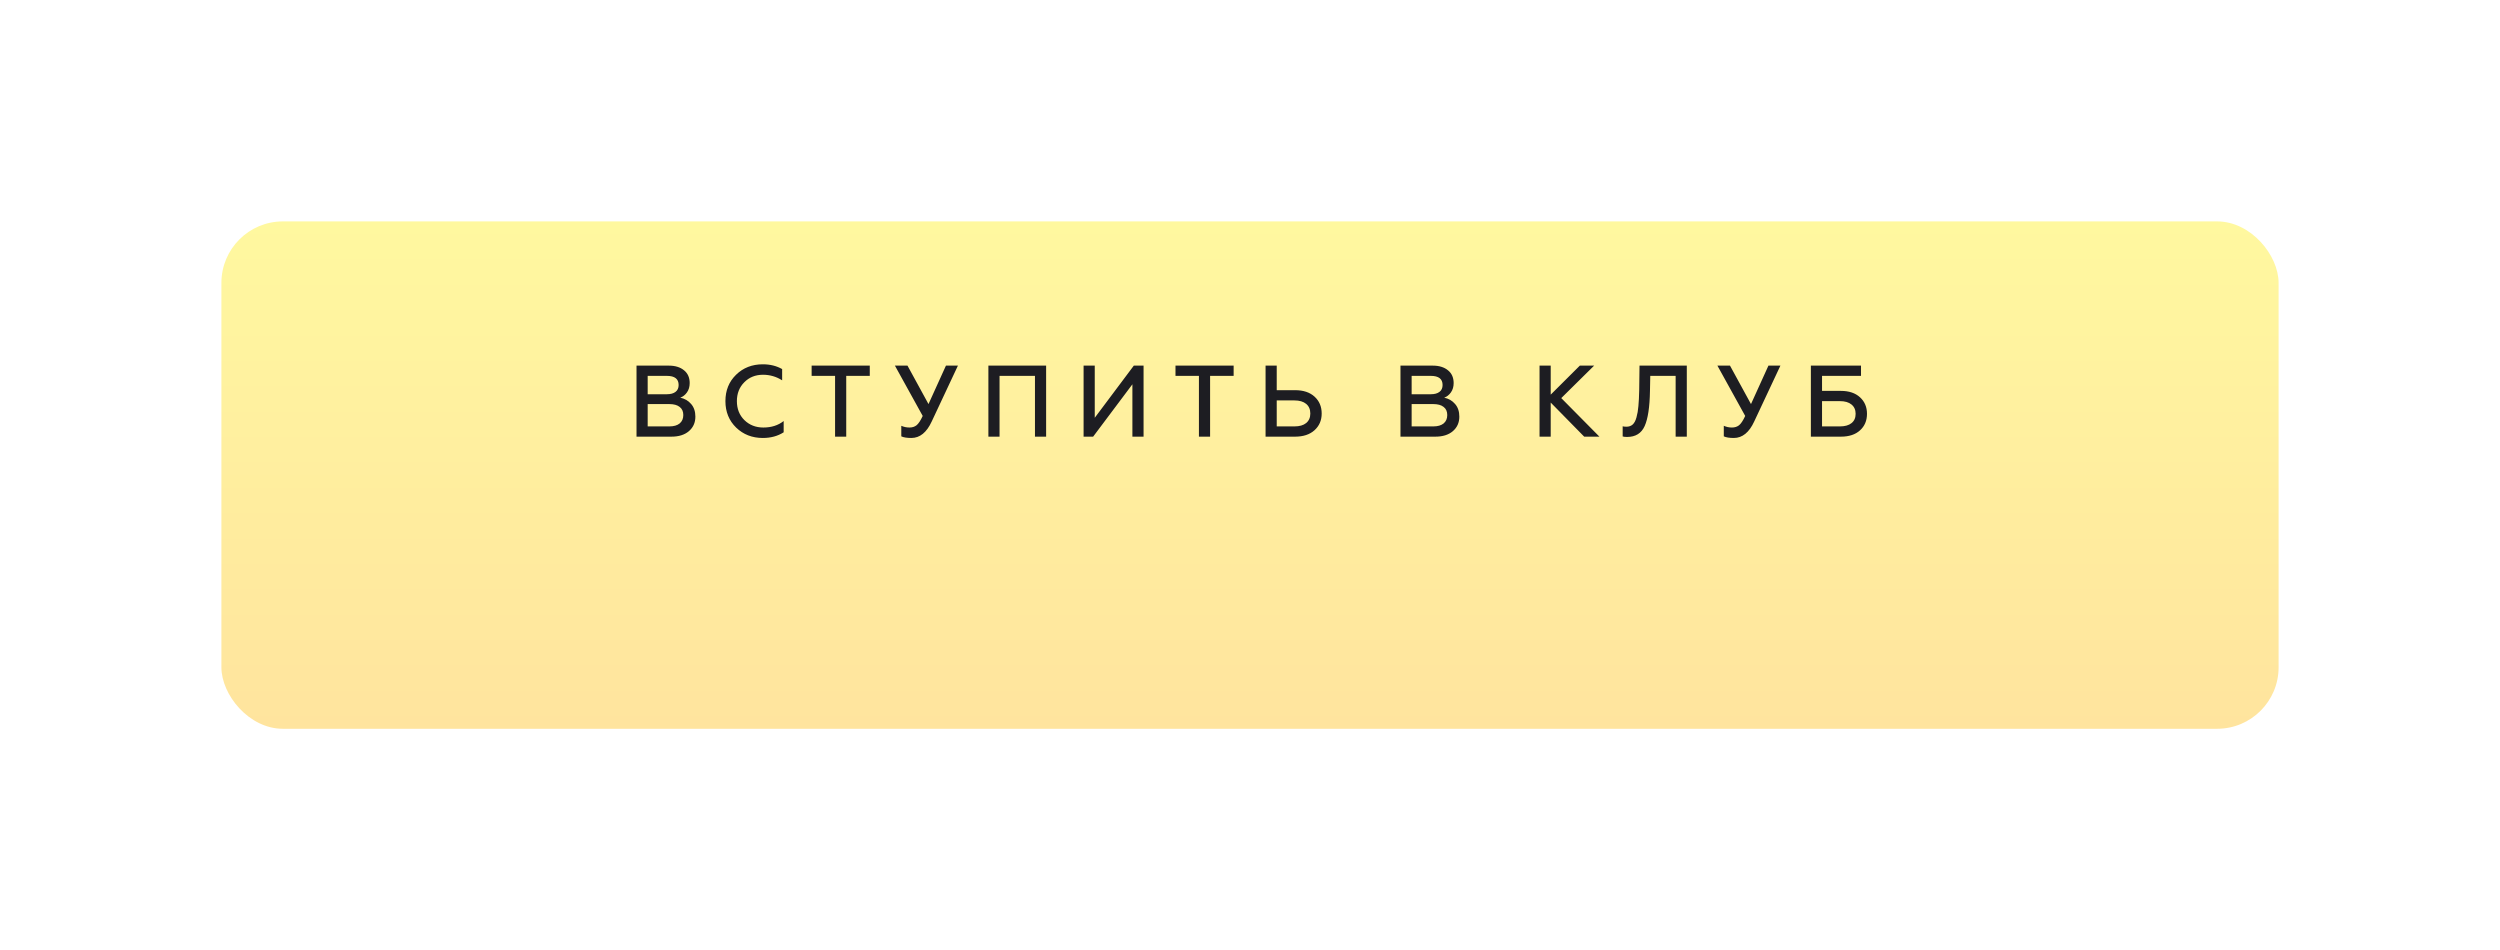 <?xml version="1.0" encoding="UTF-8"?> <svg xmlns="http://www.w3.org/2000/svg" width="813" height="309" viewBox="0 0 813 309" fill="none"> <g filter="url(#filter0_d_714_6)"> <rect x="72" y="51" width="669" height="165" rx="20" fill="url(#paint0_linear_714_6)"></rect> </g> <path d="M206.996 142V118.9H217.49C219.558 118.9 221.208 119.406 222.44 120.418C223.672 121.408 224.288 122.794 224.288 124.576C224.288 125.764 223.991 126.776 223.397 127.612C222.825 128.426 222.099 128.998 221.219 129.328C222.649 129.614 223.826 130.296 224.75 131.374C225.674 132.43 226.136 133.805 226.136 135.499C226.136 137.435 225.432 139.008 224.024 140.218C222.638 141.406 220.746 142 218.348 142H206.996ZM210.626 138.667H217.688C219.118 138.667 220.229 138.348 221.021 137.71C221.813 137.05 222.209 136.137 222.209 134.971C222.209 133.805 221.813 132.925 221.021 132.331C220.251 131.715 219.14 131.407 217.688 131.407H210.626V138.667ZM210.626 128.206H216.863C218.073 128.206 219.008 127.953 219.668 127.447C220.35 126.941 220.691 126.193 220.691 125.203C220.691 123.223 219.415 122.233 216.863 122.233H210.626V128.206ZM248.083 142.429C244.629 142.429 241.736 141.307 239.404 139.063C237.072 136.797 235.906 133.926 235.906 130.45C235.906 126.974 237.061 124.114 239.371 121.87C241.681 119.604 244.585 118.471 248.083 118.471C250.437 118.471 252.527 118.988 254.353 120.022V123.685C252.461 122.475 250.382 121.87 248.116 121.87C245.674 121.87 243.65 122.684 242.044 124.312C240.438 125.918 239.635 127.964 239.635 130.45C239.635 132.958 240.449 135.015 242.077 136.621C243.727 138.227 245.784 139.03 248.248 139.03C250.866 139.03 253.066 138.326 254.848 136.918V140.581C252.934 141.813 250.679 142.429 248.083 142.429ZM263.942 118.9H282.851V122.233H275.195V142H271.565V122.233H263.942V118.9ZM296.37 142.429C294.94 142.429 293.851 142.253 293.103 141.901V138.469C293.939 138.843 294.819 139.03 295.743 139.03C296.667 139.03 297.437 138.788 298.053 138.304C298.691 137.798 299.362 136.786 300.066 135.268L291.024 118.9H295.116L301.947 131.407L307.623 118.9H311.517L303.003 137.05C301.353 140.636 299.142 142.429 296.37 142.429ZM321.423 142V118.9H340.2V142H336.57V122.233H325.053V142H321.423ZM352.383 142V118.9H356.013V135.862L368.718 118.9H371.886V142H368.256V124.972L355.485 142H352.383ZM382.269 118.9H401.178V122.233H393.522V142H389.892V122.233H382.269V118.9ZM411.562 142V118.9H415.192V126.886H421.165C423.849 126.886 425.961 127.59 427.501 128.998C429.041 130.406 429.811 132.232 429.811 134.476C429.811 136.698 429.03 138.513 427.468 139.921C425.928 141.307 423.827 142 421.165 142H411.562ZM415.192 138.667H420.967C422.595 138.667 423.86 138.304 424.762 137.578C425.664 136.83 426.115 135.796 426.115 134.476C426.115 133.134 425.664 132.089 424.762 131.341C423.86 130.593 422.595 130.219 420.967 130.219H415.192V138.667ZM455.434 142V118.9H465.928C467.996 118.9 469.646 119.406 470.878 120.418C472.11 121.408 472.726 122.794 472.726 124.576C472.726 125.764 472.429 126.776 471.835 127.612C471.263 128.426 470.537 128.998 469.657 129.328C471.087 129.614 472.264 130.296 473.188 131.374C474.112 132.43 474.574 133.805 474.574 135.499C474.574 137.435 473.87 139.008 472.462 140.218C471.076 141.406 469.184 142 466.786 142H455.434ZM459.064 138.667H466.126C467.556 138.667 468.667 138.348 469.459 137.71C470.251 137.05 470.647 136.137 470.647 134.971C470.647 133.805 470.251 132.925 469.459 132.331C468.689 131.715 467.578 131.407 466.126 131.407H459.064V138.667ZM459.064 128.206H465.301C466.511 128.206 467.446 127.953 468.106 127.447C468.788 126.941 469.129 126.193 469.129 125.203C469.129 123.223 467.853 122.233 465.301 122.233H459.064V128.206ZM500.66 142V118.9H504.29V128.338L513.761 118.9H518.414L507.722 129.46L520.13 142H515.18L504.29 130.912V142H500.66ZM527.692 141.934V138.634C527.978 138.722 528.385 138.766 528.913 138.766C529.727 138.766 530.398 138.535 530.926 138.073C531.476 137.589 531.894 136.808 532.18 135.73C532.488 134.652 532.697 133.431 532.807 132.067C532.939 130.703 533.027 128.954 533.071 126.82L533.17 118.9H548.548V142H544.918V122.233H536.668L536.569 127.183C536.481 132.375 535.909 136.159 534.853 138.535C533.797 140.911 531.883 142.099 529.111 142.099C528.495 142.099 528.022 142.044 527.692 141.934ZM563.845 142.429C562.415 142.429 561.326 142.253 560.578 141.901V138.469C561.414 138.843 562.294 139.03 563.218 139.03C564.142 139.03 564.912 138.788 565.528 138.304C566.166 137.798 566.837 136.786 567.541 135.268L558.499 118.9H562.591L569.422 131.407L575.098 118.9H578.992L570.478 137.05C568.828 140.636 566.617 142.429 563.845 142.429ZM588.897 142V118.9H605.199V122.233H592.527V127.117H598.665C601.283 127.117 603.351 127.81 604.869 129.196C606.387 130.582 607.146 132.375 607.146 134.575C607.146 136.797 606.387 138.59 604.869 139.954C603.373 141.318 601.305 142 598.665 142H588.897ZM592.527 138.667H598.335C599.963 138.667 601.217 138.315 602.097 137.611C602.999 136.907 603.45 135.895 603.45 134.575C603.45 133.277 602.999 132.265 602.097 131.539C601.217 130.813 599.963 130.45 598.335 130.45H592.527V138.667Z" fill="#1D1D22"></path> <defs> <filter id="filter0_d_714_6" x="0" y="0" width="813" height="309" filterUnits="userSpaceOnUse" color-interpolation-filters="sRGB"> <feFlood flood-opacity="0" result="BackgroundImageFix"></feFlood> <feColorMatrix in="SourceAlpha" type="matrix" values="0 0 0 0 0 0 0 0 0 0 0 0 0 0 0 0 0 0 127 0" result="hardAlpha"></feColorMatrix> <feOffset dy="21"></feOffset> <feGaussianBlur stdDeviation="36"></feGaussianBlur> <feComposite in2="hardAlpha" operator="out"></feComposite> <feColorMatrix type="matrix" values="0 0 0 0 1 0 0 0 0 0.973 0 0 0 0 0.635 0 0 0 0.09 0"></feColorMatrix> <feBlend mode="normal" in2="BackgroundImageFix" result="effect1_dropShadow_714_6"></feBlend> <feBlend mode="normal" in="SourceGraphic" in2="effect1_dropShadow_714_6" result="shape"></feBlend> </filter> <linearGradient id="paint0_linear_714_6" x1="406.5" y1="51" x2="406.5" y2="216" gradientUnits="userSpaceOnUse"> <stop stop-color="#FFF89F"></stop> <stop offset="1" stop-color="#FFE49E"></stop> </linearGradient> </defs> </svg> 